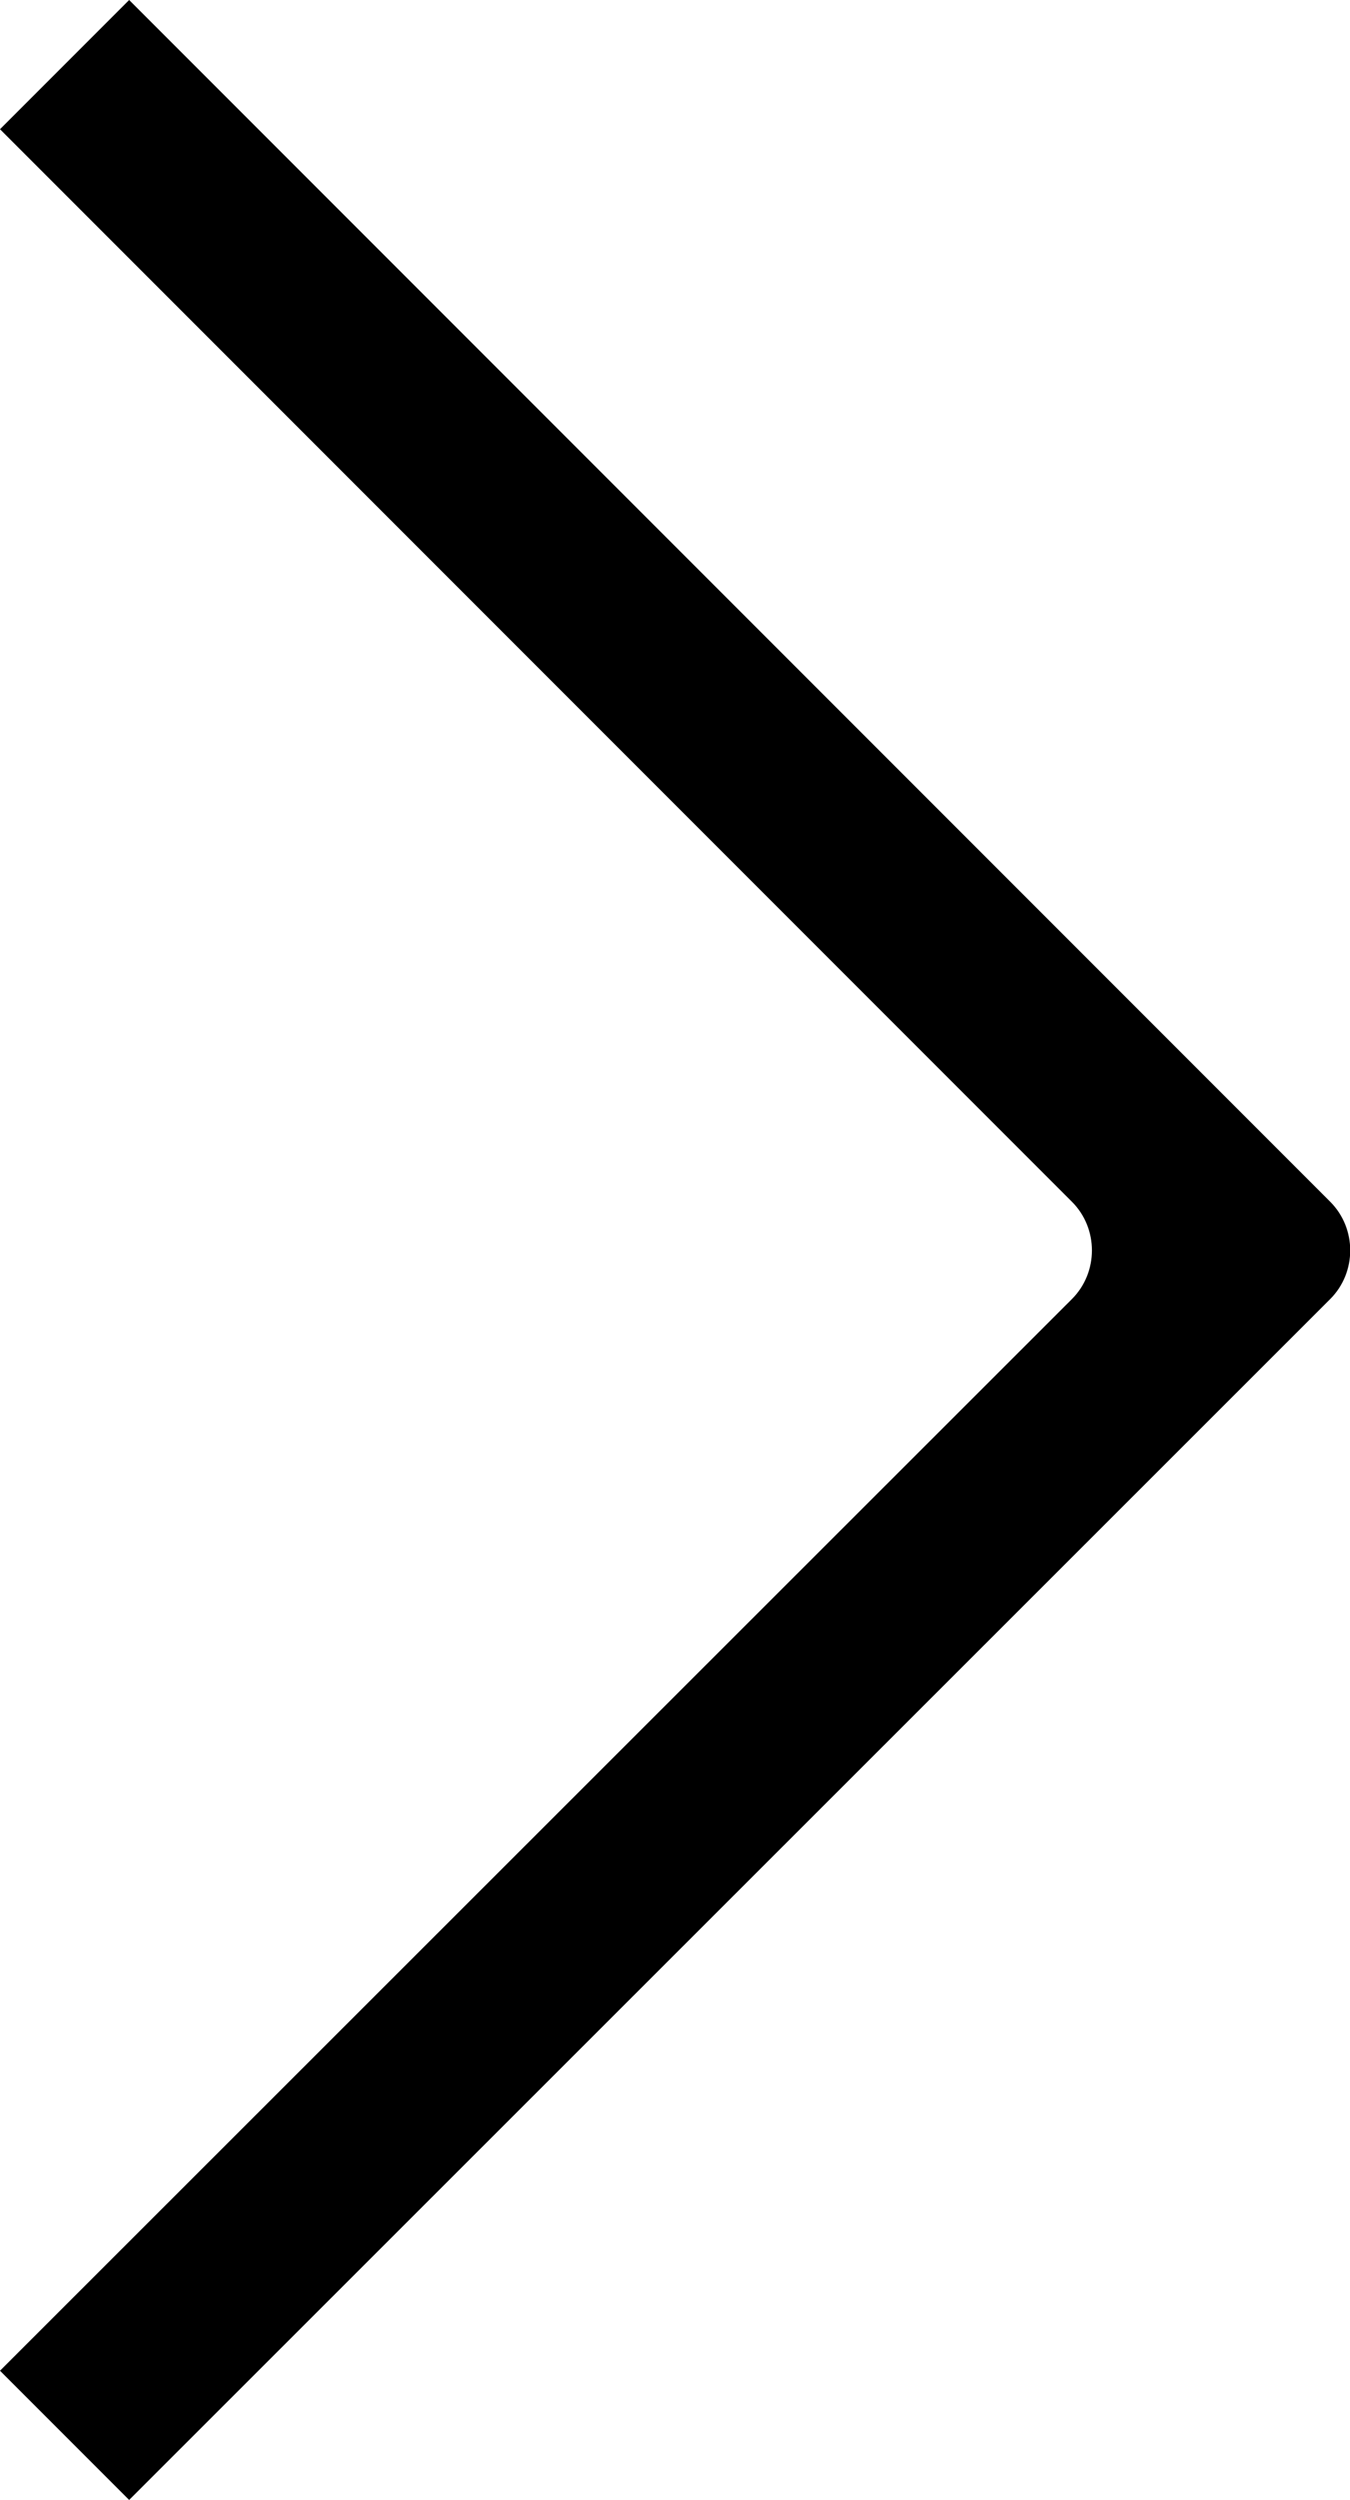 <?xml version="1.0" encoding="utf-8"?>
<!-- Generator: Adobe Illustrator 25.2.1, SVG Export Plug-In . SVG Version: 6.00 Build 0)  -->
<svg version="1.1" id="Calque_1" xmlns="http://www.w3.org/2000/svg" xmlns:xlink="http://www.w3.org/1999/xlink" x="0px" y="0px"
	 viewBox="0 0 156.8 290.2" style="enable-background:new 0 0 156.8 290.2;" xml:space="preserve">
<path d="M154.5,139.5L15,0L0,15l124.5,124.5c3.1,3.1,3.1,8.2,0,11.3L0,275.2l15,15l139.5-139.4C157.6,147.7,157.6,142.6,154.5,139.5
	z"/>
</svg>
